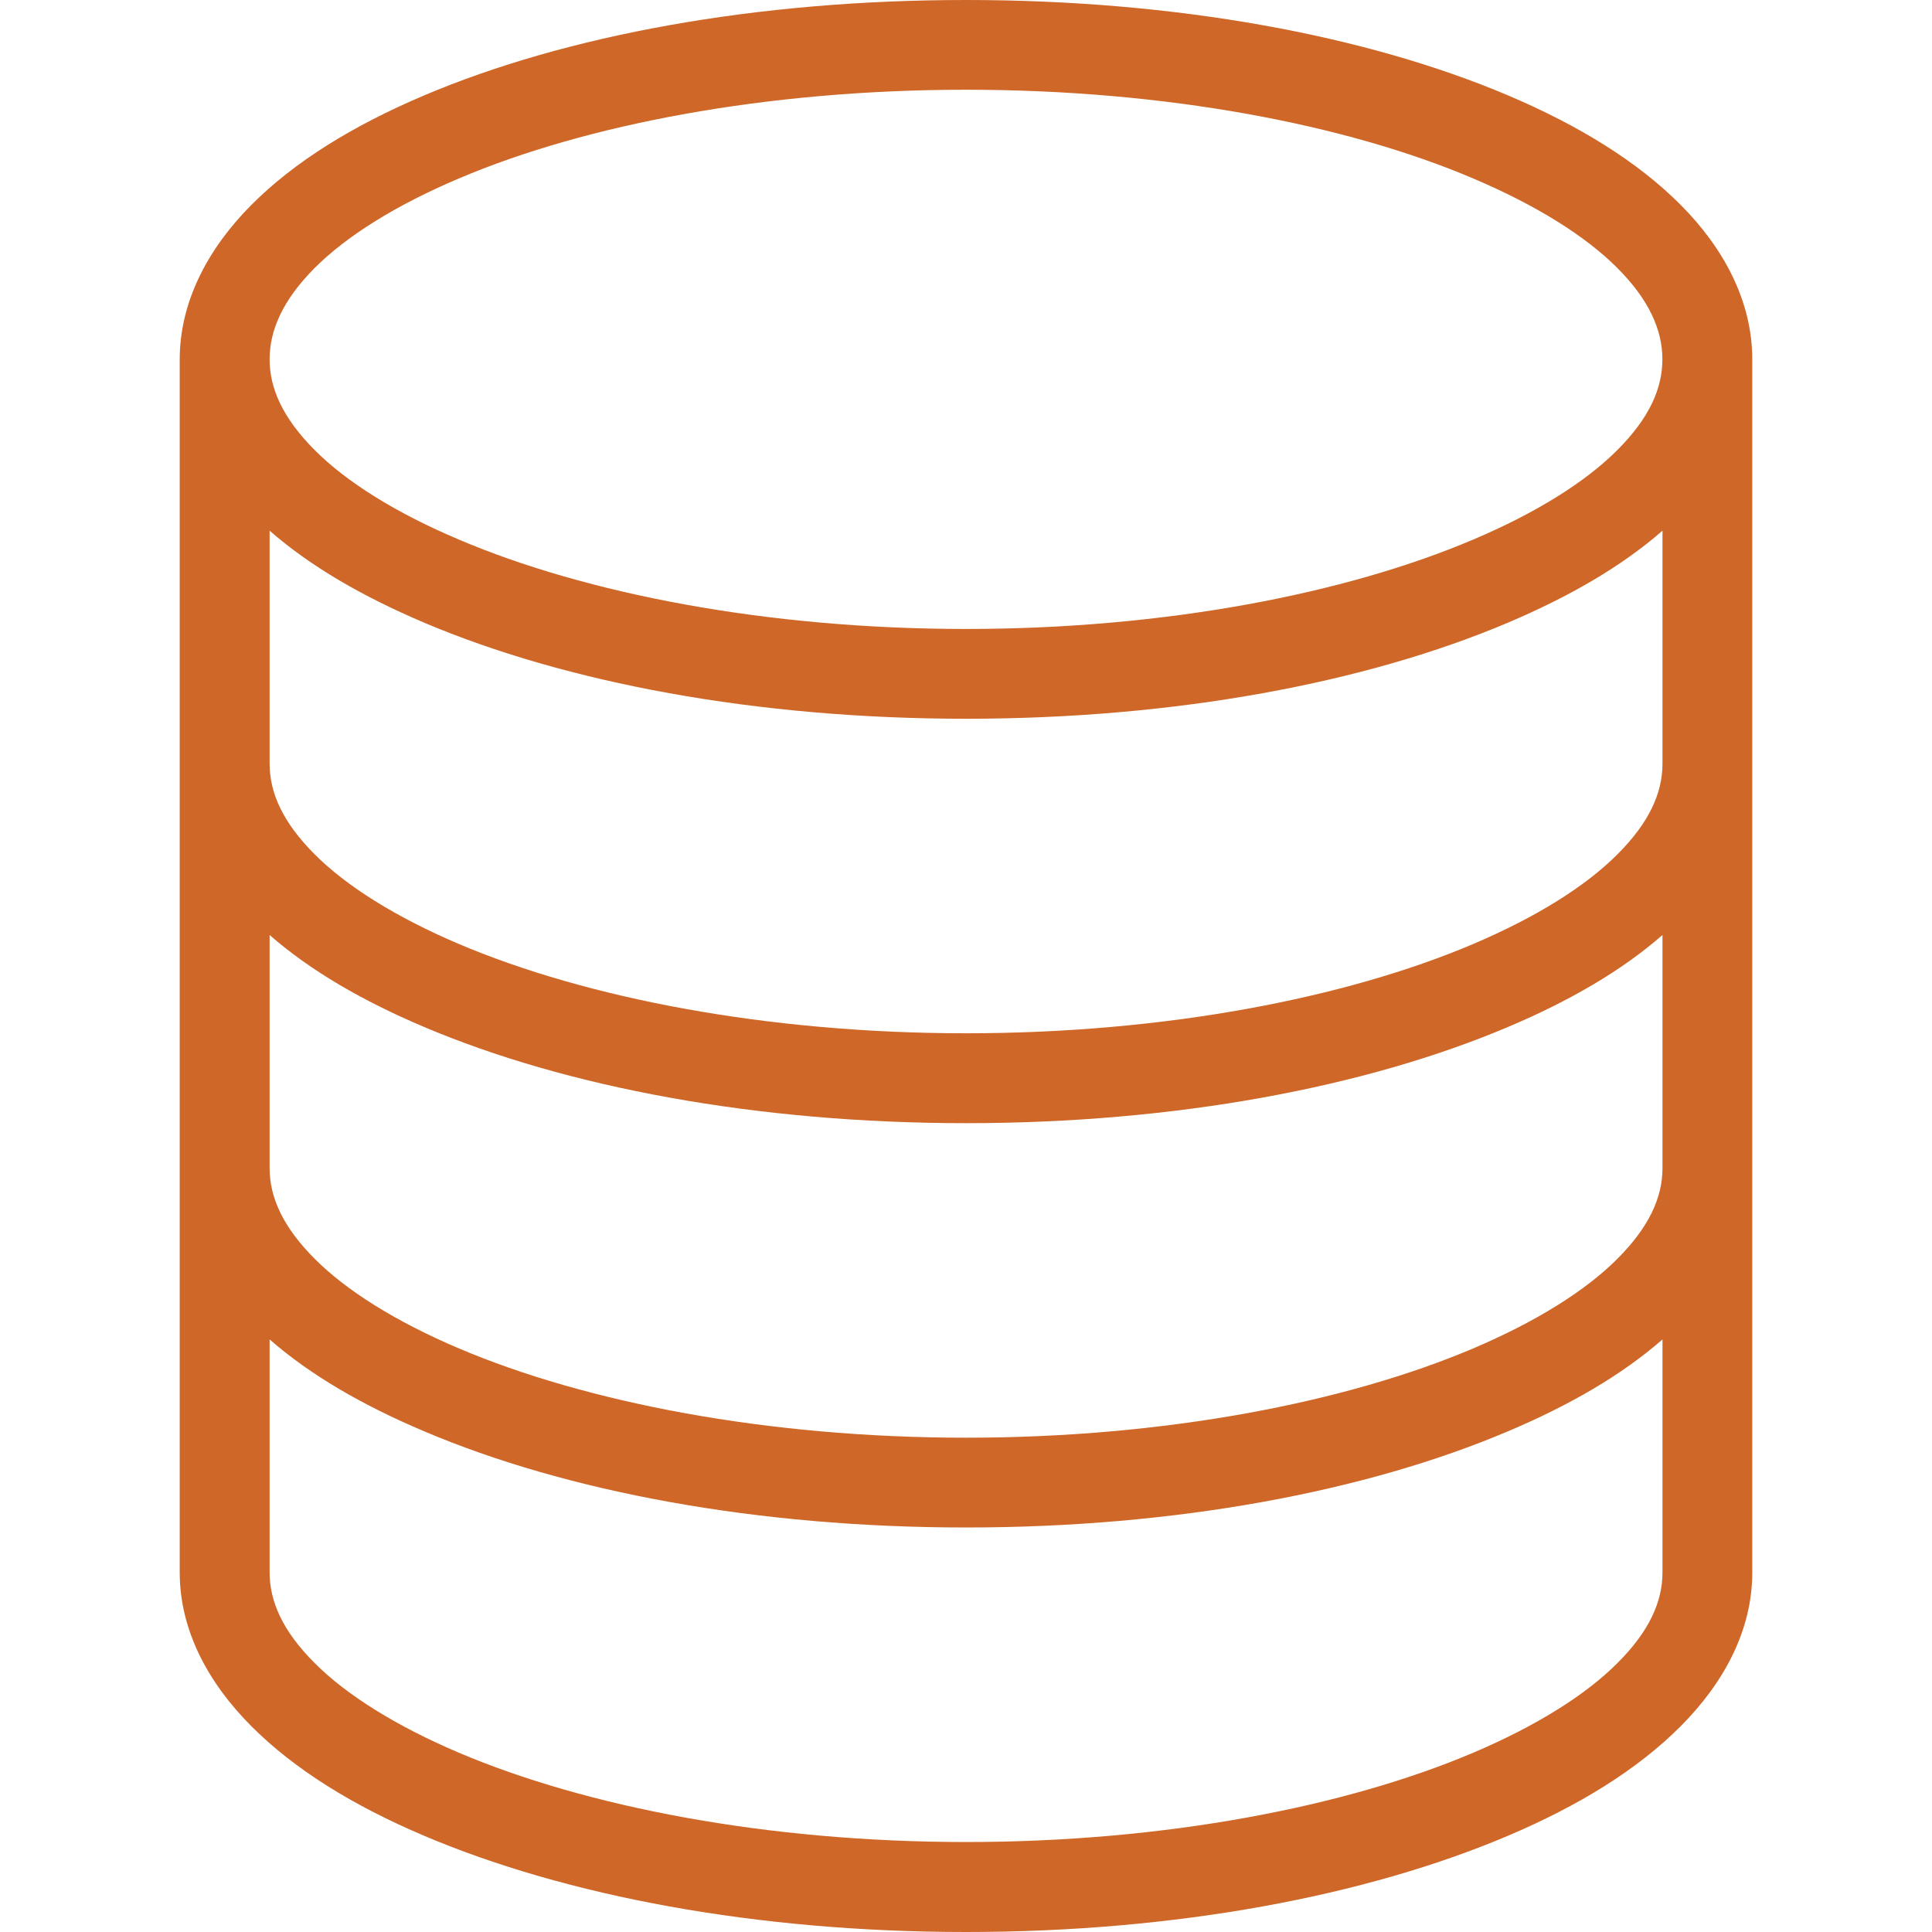 <?xml version="1.0" encoding="utf-8"?>
<!-- Generator: Adobe Illustrator 16.0.0, SVG Export Plug-In . SVG Version: 6.00 Build 0)  -->
<!DOCTYPE svg PUBLIC "-//W3C//DTD SVG 1.1//EN" "http://www.w3.org/Graphics/SVG/1.1/DTD/svg11.dtd">
<svg version="1.1" id="圖層_1" xmlns="http://www.w3.org/2000/svg" xmlns:xlink="http://www.w3.org/1999/xlink" x="0px" y="0px"
	 width="40px" height="40px" viewBox="0 0 40 40" enable-background="new 0 0 40 40" xml:space="preserve">
<path fill="#CE6727" d="M20,0c-4.345,0-8.286,0.731-11.221,1.976C7.313,2.599,6.1,3.343,5.204,4.243
	C4.308,5.142,3.721,6.245,3.721,7.44v25.117c0,1.193,0.586,2.283,1.483,3.182c0.896,0.898,2.108,1.645,3.575,2.268
	C11.713,39.253,15.655,40,20,40c4.346,0,8.287-0.747,11.222-1.993c1.467-0.623,2.679-1.369,3.575-2.268s1.482-1.988,1.482-3.182
	V7.44c0-1.195-0.586-2.299-1.482-3.197c-0.896-0.9-2.108-1.645-3.575-2.268C28.287,0.731,24.346,0,20,0z M20,1.858
	c4.133,0,7.873,0.719,10.494,1.834c1.311,0.555,2.338,1.199,2.994,1.859c0.658,0.66,0.93,1.285,0.93,1.889s-0.271,1.215-0.93,1.875
	c-0.656,0.66-1.684,1.305-2.994,1.859c-2.621,1.113-6.361,1.848-10.494,1.848c-4.132,0-7.873-0.734-10.493-1.848
	C8.195,10.62,7.169,9.976,6.512,9.315c-0.656-0.66-0.93-1.271-0.93-1.875s0.273-1.229,0.93-1.889
	c0.657-0.66,1.684-1.305,2.995-1.859C12.127,2.579,15.868,1.858,20,1.858z M5.582,10.987c0.848,0.742,1.93,1.365,3.198,1.904
	c2.934,1.244,6.875,1.99,11.22,1.99c4.346,0,8.287-0.746,11.222-1.99c1.269-0.539,2.35-1.162,3.198-1.904v4.826
	c0,0.602-0.273,1.215-0.931,1.873c-0.656,0.66-1.684,1.305-2.994,1.861c-2.62,1.113-6.362,1.846-10.494,1.846
	s-7.873-0.734-10.494-1.846c-1.311-0.557-2.337-1.201-2.994-1.861c-0.657-0.658-0.931-1.271-0.931-1.873V10.987L5.582,10.987z
	 M5.582,19.358c0.848,0.742,1.93,1.367,3.198,1.904c2.934,1.244,6.875,1.992,11.22,1.992c4.346,0,8.287-0.748,11.222-1.992
	c1.269-0.537,2.35-1.162,3.198-1.904v4.826c0,0.604-0.273,1.215-0.931,1.875c-0.656,0.66-1.684,1.305-2.994,1.861
	c-2.62,1.111-6.362,1.846-10.494,1.846s-7.873-0.734-10.494-1.846C8.196,27.364,7.17,26.72,6.513,26.06s-0.931-1.271-0.931-1.875
	V19.358L5.582,19.358z M5.582,27.731c0.848,0.742,1.93,1.365,3.198,1.902c2.934,1.246,6.875,1.992,11.22,1.992
	c4.346,0,8.287-0.746,11.222-1.992c1.269-0.537,2.35-1.16,3.198-1.902v4.826c0,0.602-0.273,1.217-0.931,1.873
	c-0.656,0.66-1.684,1.305-2.994,1.861c-2.62,1.111-6.362,1.846-10.494,1.846s-7.873-0.734-10.494-1.846
	c-1.311-0.557-2.337-1.201-2.994-1.861c-0.657-0.656-0.931-1.271-0.931-1.873V27.731L5.582,27.731z"/>
</svg>
